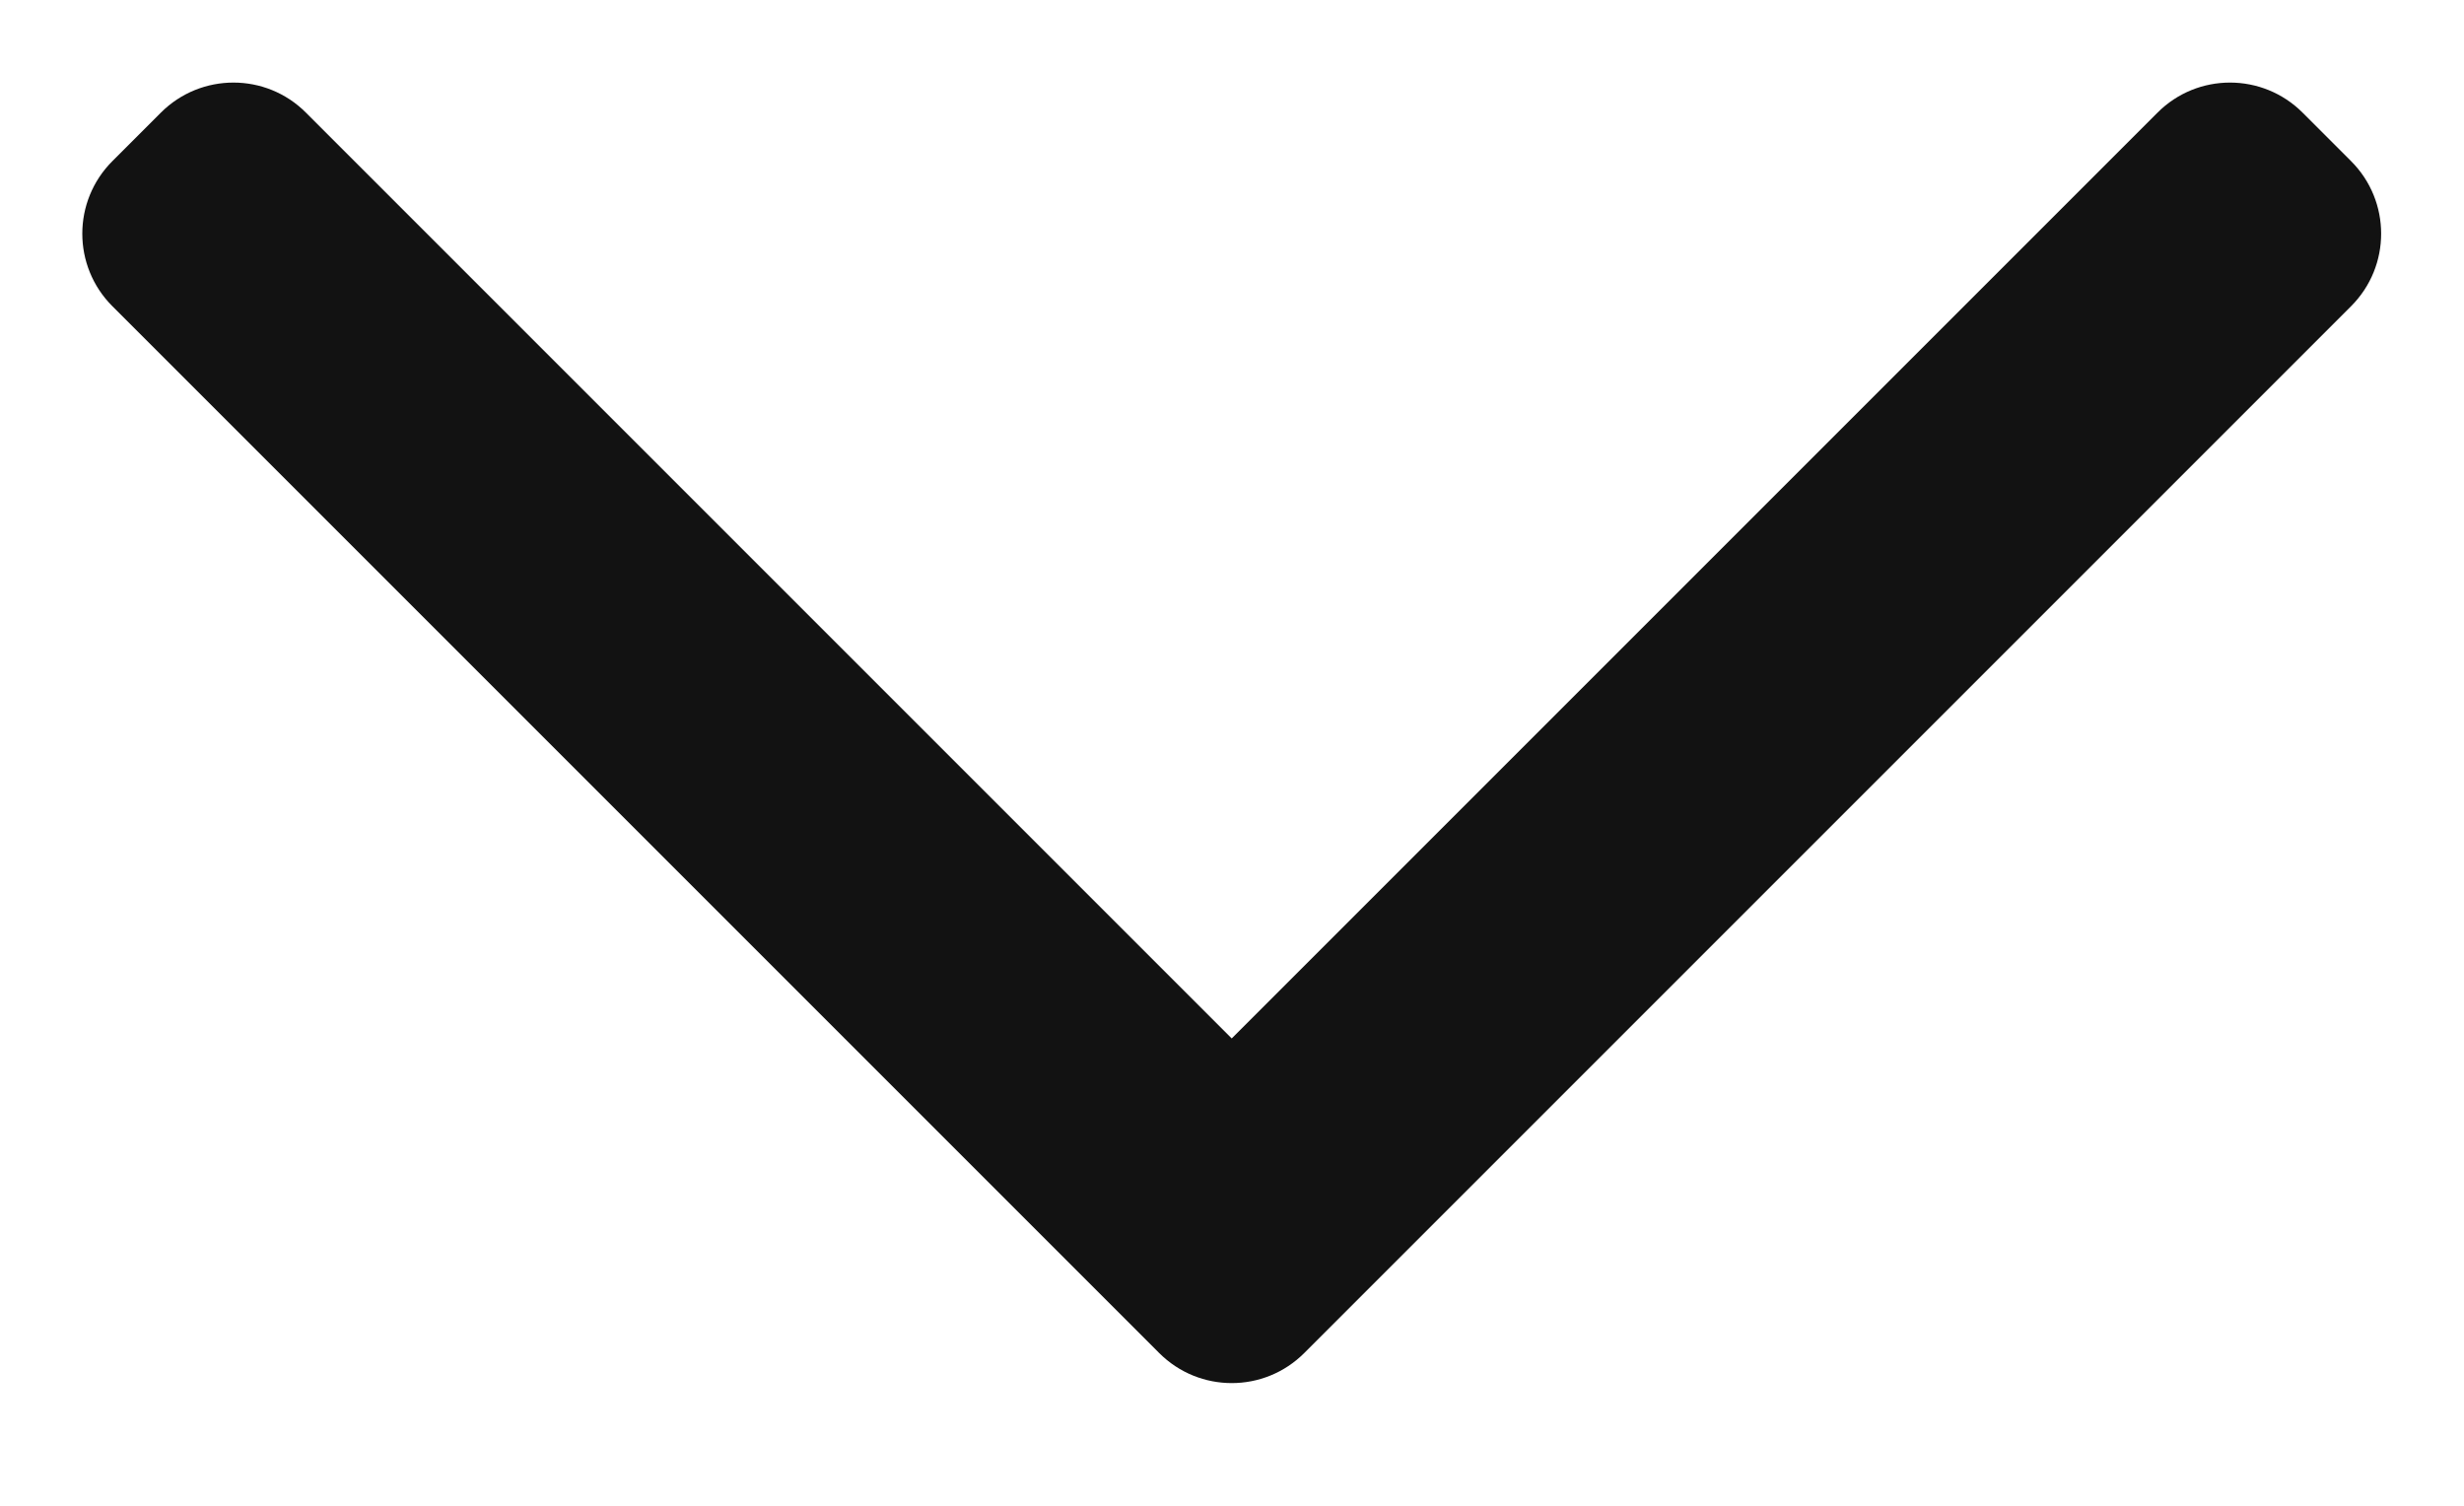 <svg width="18" height="11" viewBox="0 0 18 11" fill="none" xmlns="http://www.w3.org/2000/svg">
<path fill-rule="evenodd" clip-rule="evenodd" d="M9.528 9.884C9.235 10.177 8.761 10.177 8.468 9.884L0.821 2.237C0.528 1.944 0.528 1.47 0.821 1.177L1.175 0.823C1.468 0.53 1.943 0.53 2.235 0.823L8.998 7.586L15.761 0.823C16.053 0.53 16.528 0.53 16.821 0.823L17.175 1.177C17.468 1.47 17.468 1.944 17.175 2.237L9.528 9.884Z" fill="#121212"/>
</svg>
